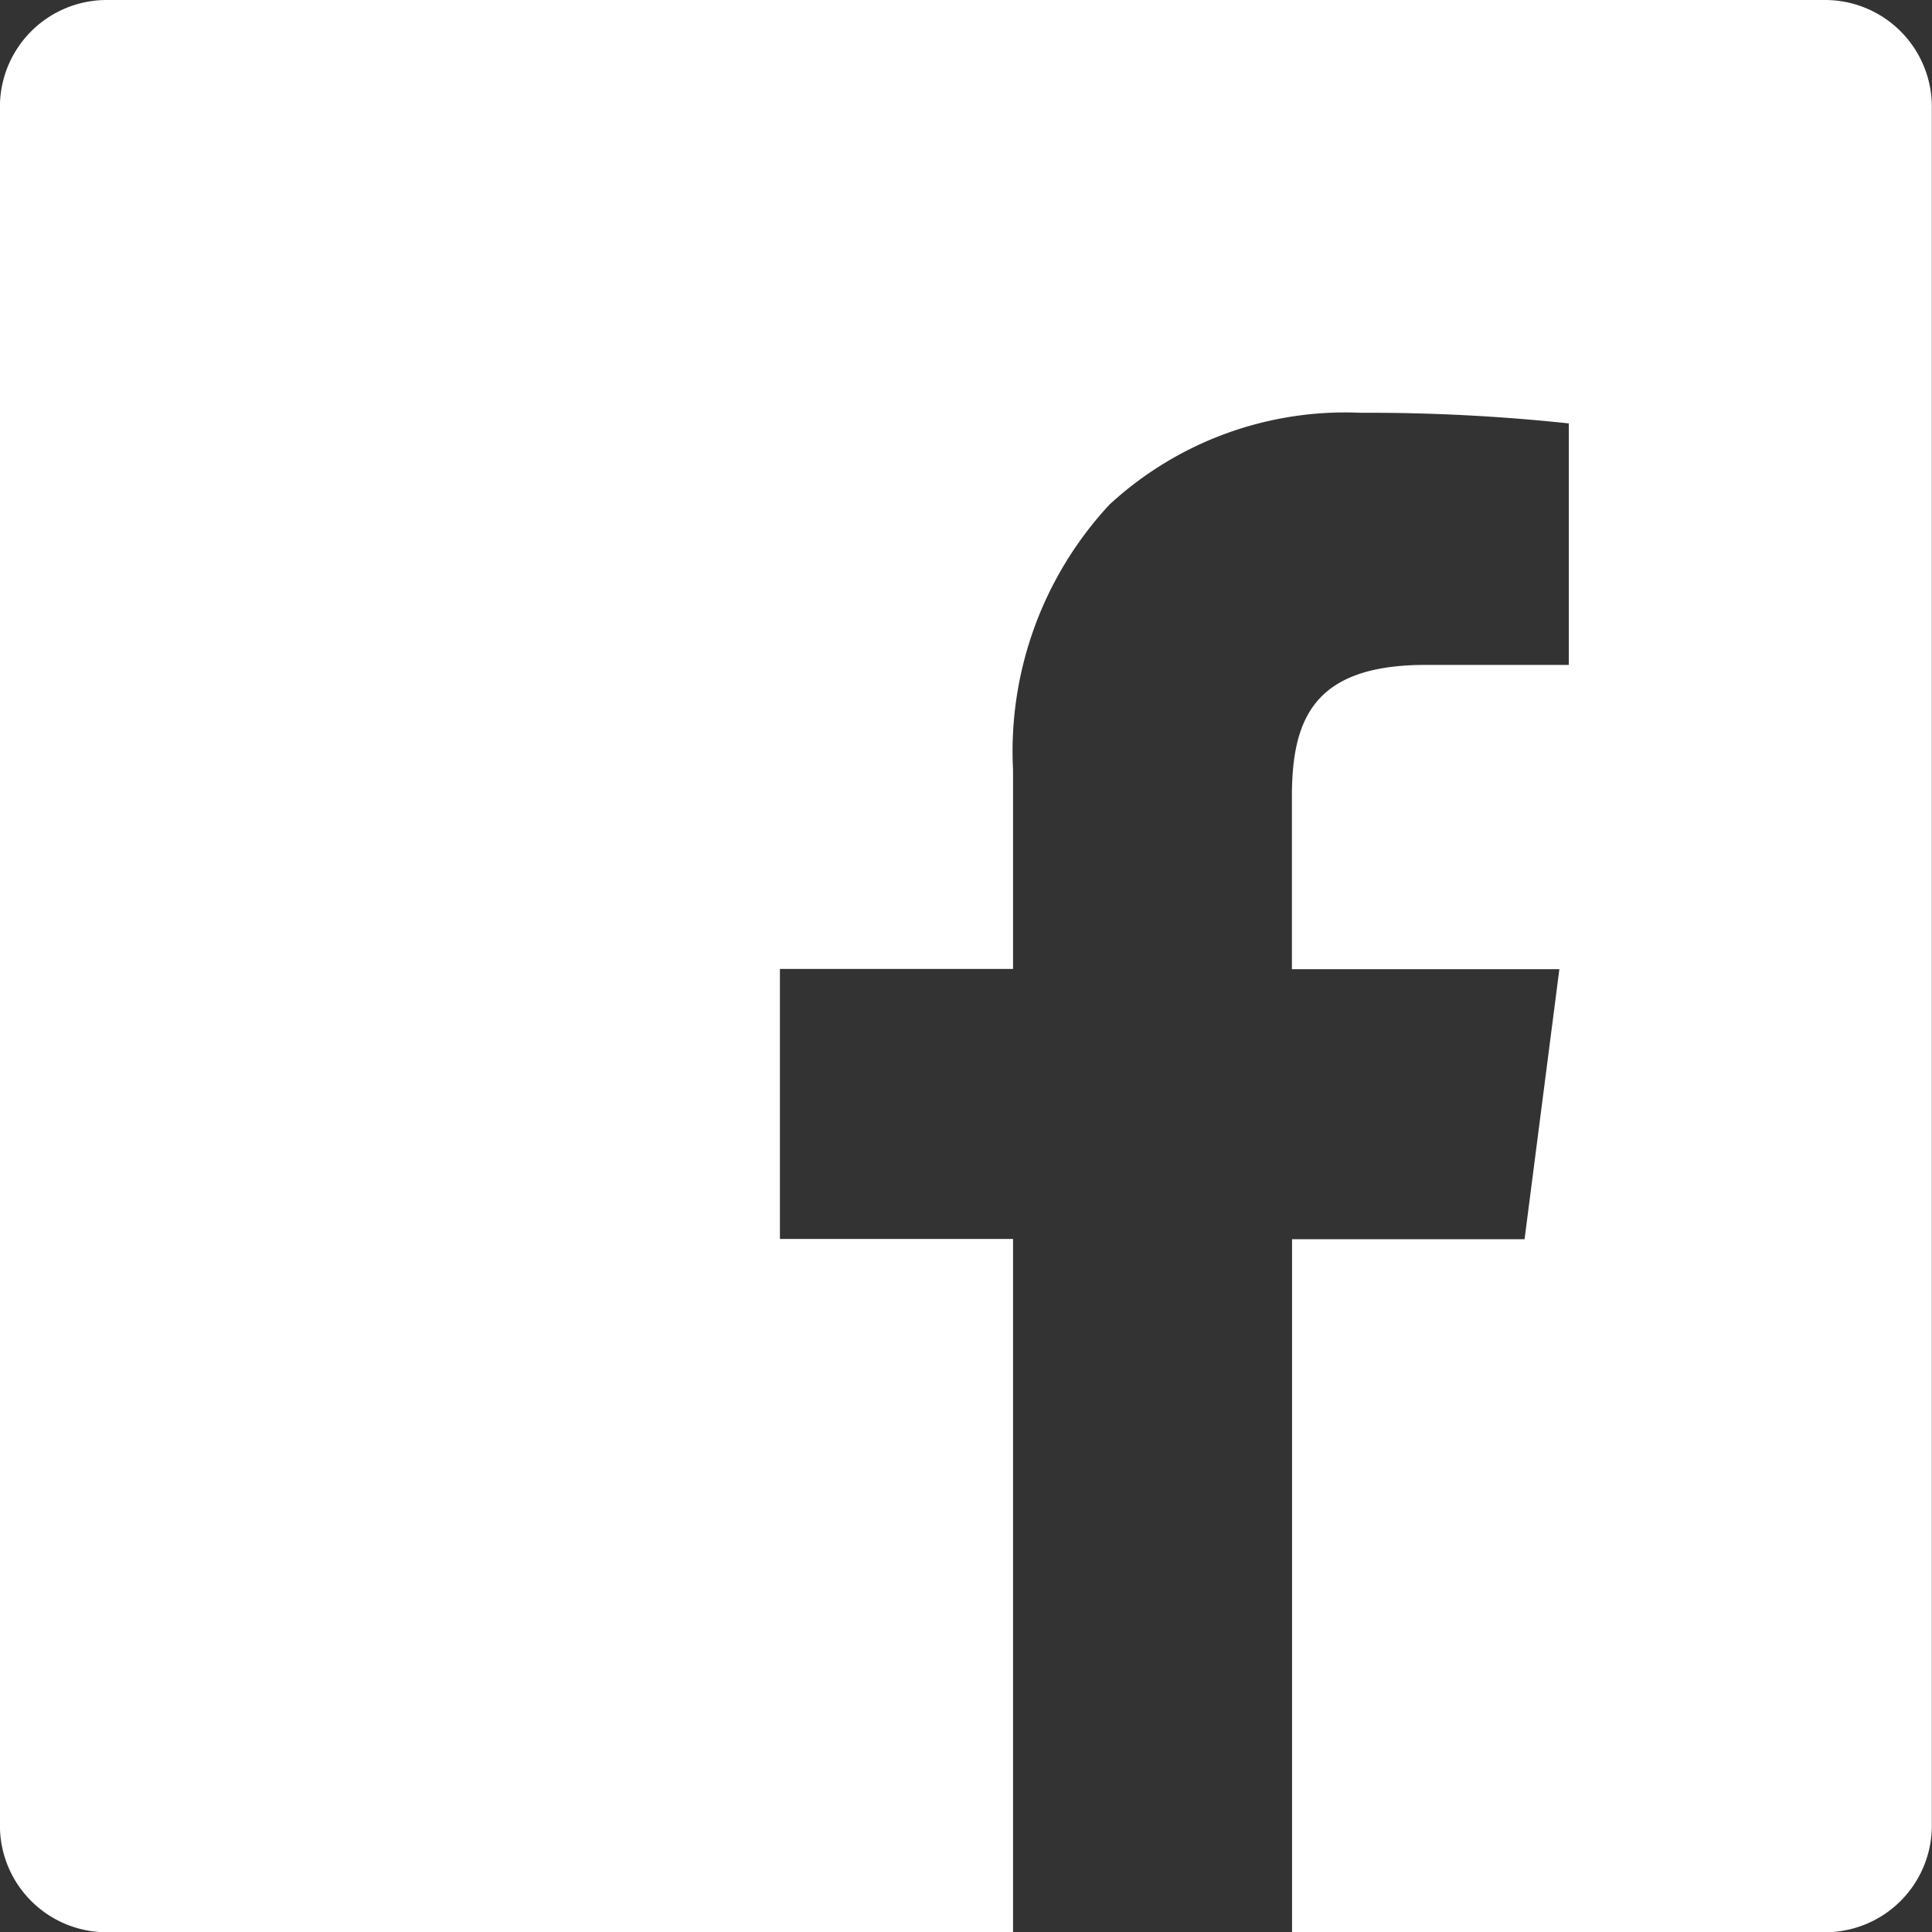 <svg xmlns="http://www.w3.org/2000/svg" width="24.928" height="24.932" viewBox="0 0 24.928 24.932">
  <rect x="0" y="0" width="24.928" height="24.932" fill="#333333" stroke="none"/>
  <g id="Group_7715" data-name="Group 7715" transform="translate(0 0)">
    <path id="Subtraction_3" data-name="Subtraction 3" d="M-4072.335-5030.47h-11.7a1.377,1.377,0,0,1-1.375-1.375v-22.179a1.378,1.378,0,0,1,1.375-1.377h22.177a1.378,1.378,0,0,1,1.375,1.377v22.179a1.377,1.377,0,0,1-1.375,1.375h-6.88v-8.942h3l.449-3.484h-3.451v-2.226c0-1.018.294-1.7,1.728-1.7h1.845v-3.116a24.435,24.435,0,0,0-2.688-.137,4.484,4.484,0,0,0-3.239,1.185,4.676,4.676,0,0,0-1.244,3.422v2.569h-3.008v3.484h3.008v8.942Z" transform="translate(4085.409 5055.401)" fill="#fff"/>
  </g>
</svg>

